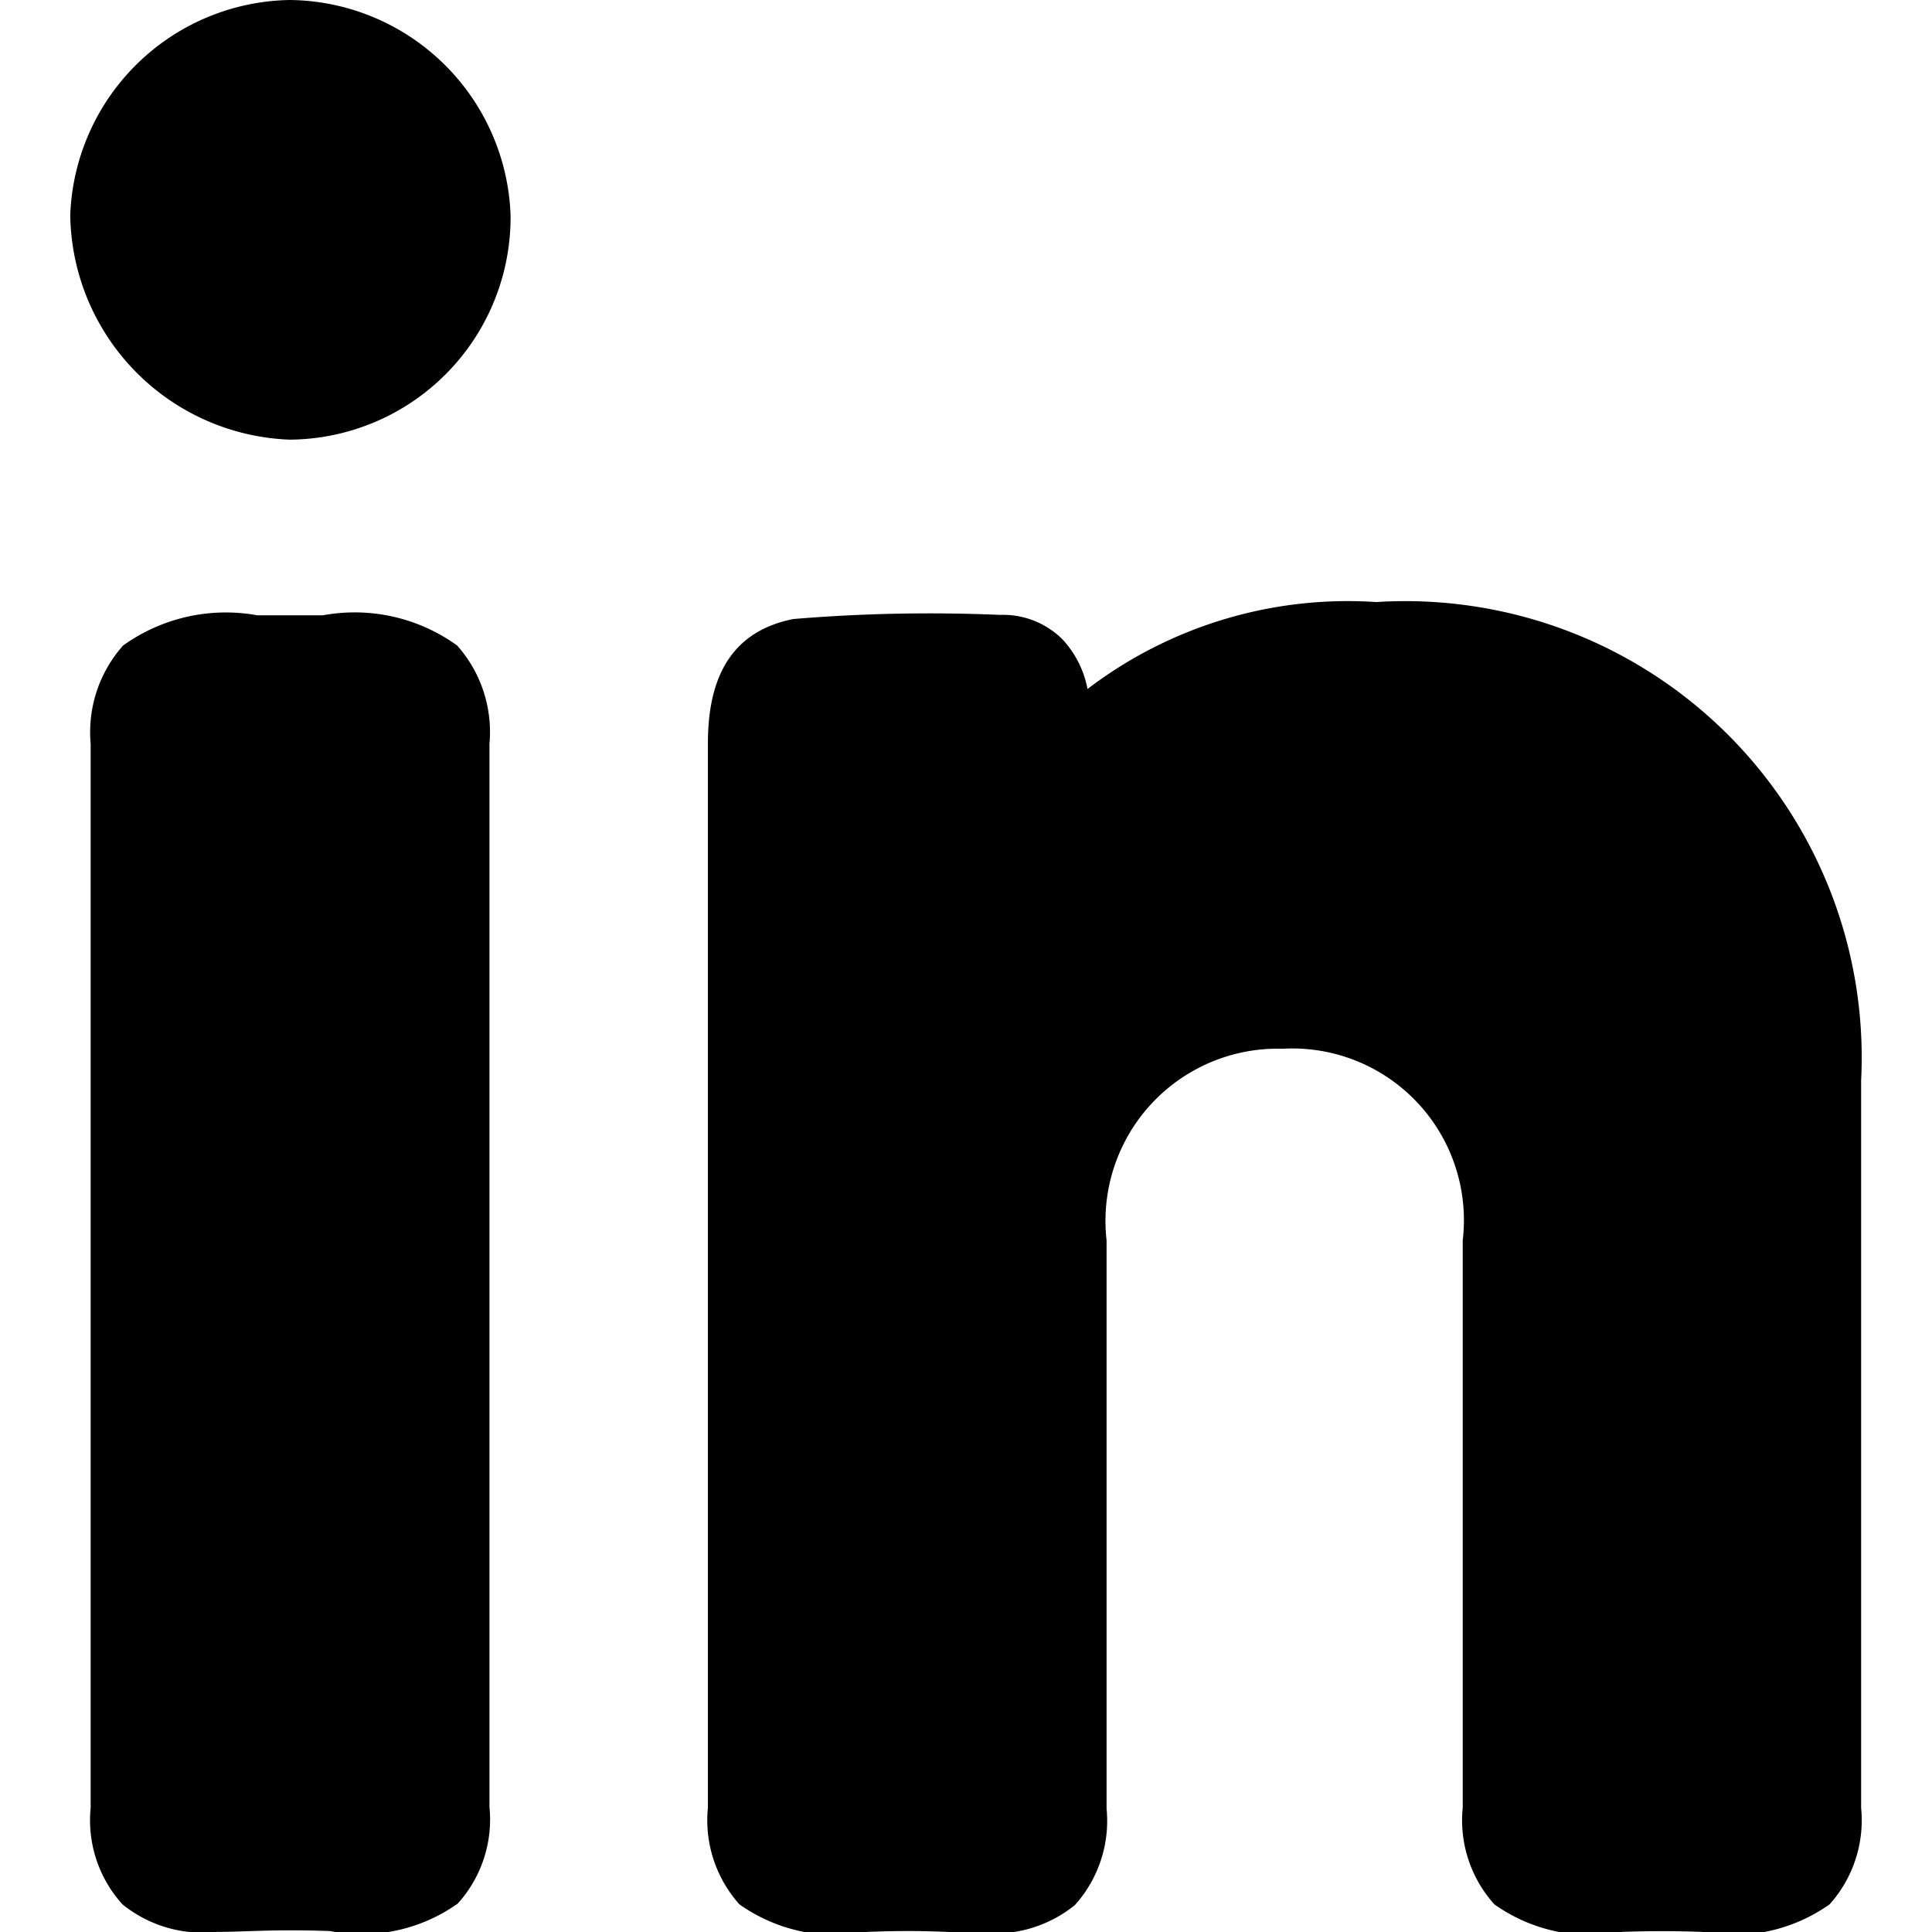 <svg xmlns="http://www.w3.org/2000/svg" version="1.1" xmlns:xlink="http://www.w3.org/1999/xlink" xmlns:svgjs="http://svgjs.com/svgjs" viewBox="0 0 40 40" width="40" height="40"><g transform="matrix(2.857,0,0,2.857,0,0)"><path d="M2.34,4.459H1.865a1.276,1.276,0,0,0-.973.219.944.944,0,0,0-.235.712V13.1a.908.908,0,0,0,.23.7.924.924,0,0,0,.682.2c.222,0,.415-.021.824-.006a1.2,1.2,0,0,0,.925-.2.91.91,0,0,0,.229-.7V5.39a.944.944,0,0,0-.234-.712A1.268,1.268,0,0,0,2.34,4.459Z" fill="#000000" stroke="none" stroke-linecap="round" stroke-linejoin="round" stroke-width="0"></path><path d="M2.1,0A1.619,1.619,0,0,0,.509,1.56,1.652,1.652,0,0,0,2.1,3.186,1.612,1.612,0,0,0,3.7,1.56,1.618,1.618,0,0,0,2.1,0Z" fill="#000000" stroke="none" stroke-linecap="round" stroke-linejoin="round" stroke-width="0"></path><path d="M9.974,4.363a3.109,3.109,0,0,0-2.093.63A.725.725,0,0,0,7.7,4.634a.608.608,0,0,0-.452-.178,11.908,11.908,0,0,0-1.5.03c-.416.084-.618.379-.618.9V13.1a.914.914,0,0,0,.228.7,1.206,1.206,0,0,0,.926.2c.447-.017.574.006.822.006a.926.926,0,0,0,.683-.2.912.912,0,0,0,.23-.7V8.988A1.248,1.248,0,0,1,9.293,7.6,1.244,1.244,0,0,1,10.6,8.988V13.1a.91.91,0,0,0,.229.7,1.2,1.2,0,0,0,.924.2c.183-.007.4-.007.58,0a1.209,1.209,0,0,0,.926-.2.914.914,0,0,0,.228-.7V7.832A3.307,3.307,0,0,0,9.974,4.363Z" fill="#000000" stroke="none" stroke-linecap="round" stroke-linejoin="round" stroke-width="0"></path></g></svg>